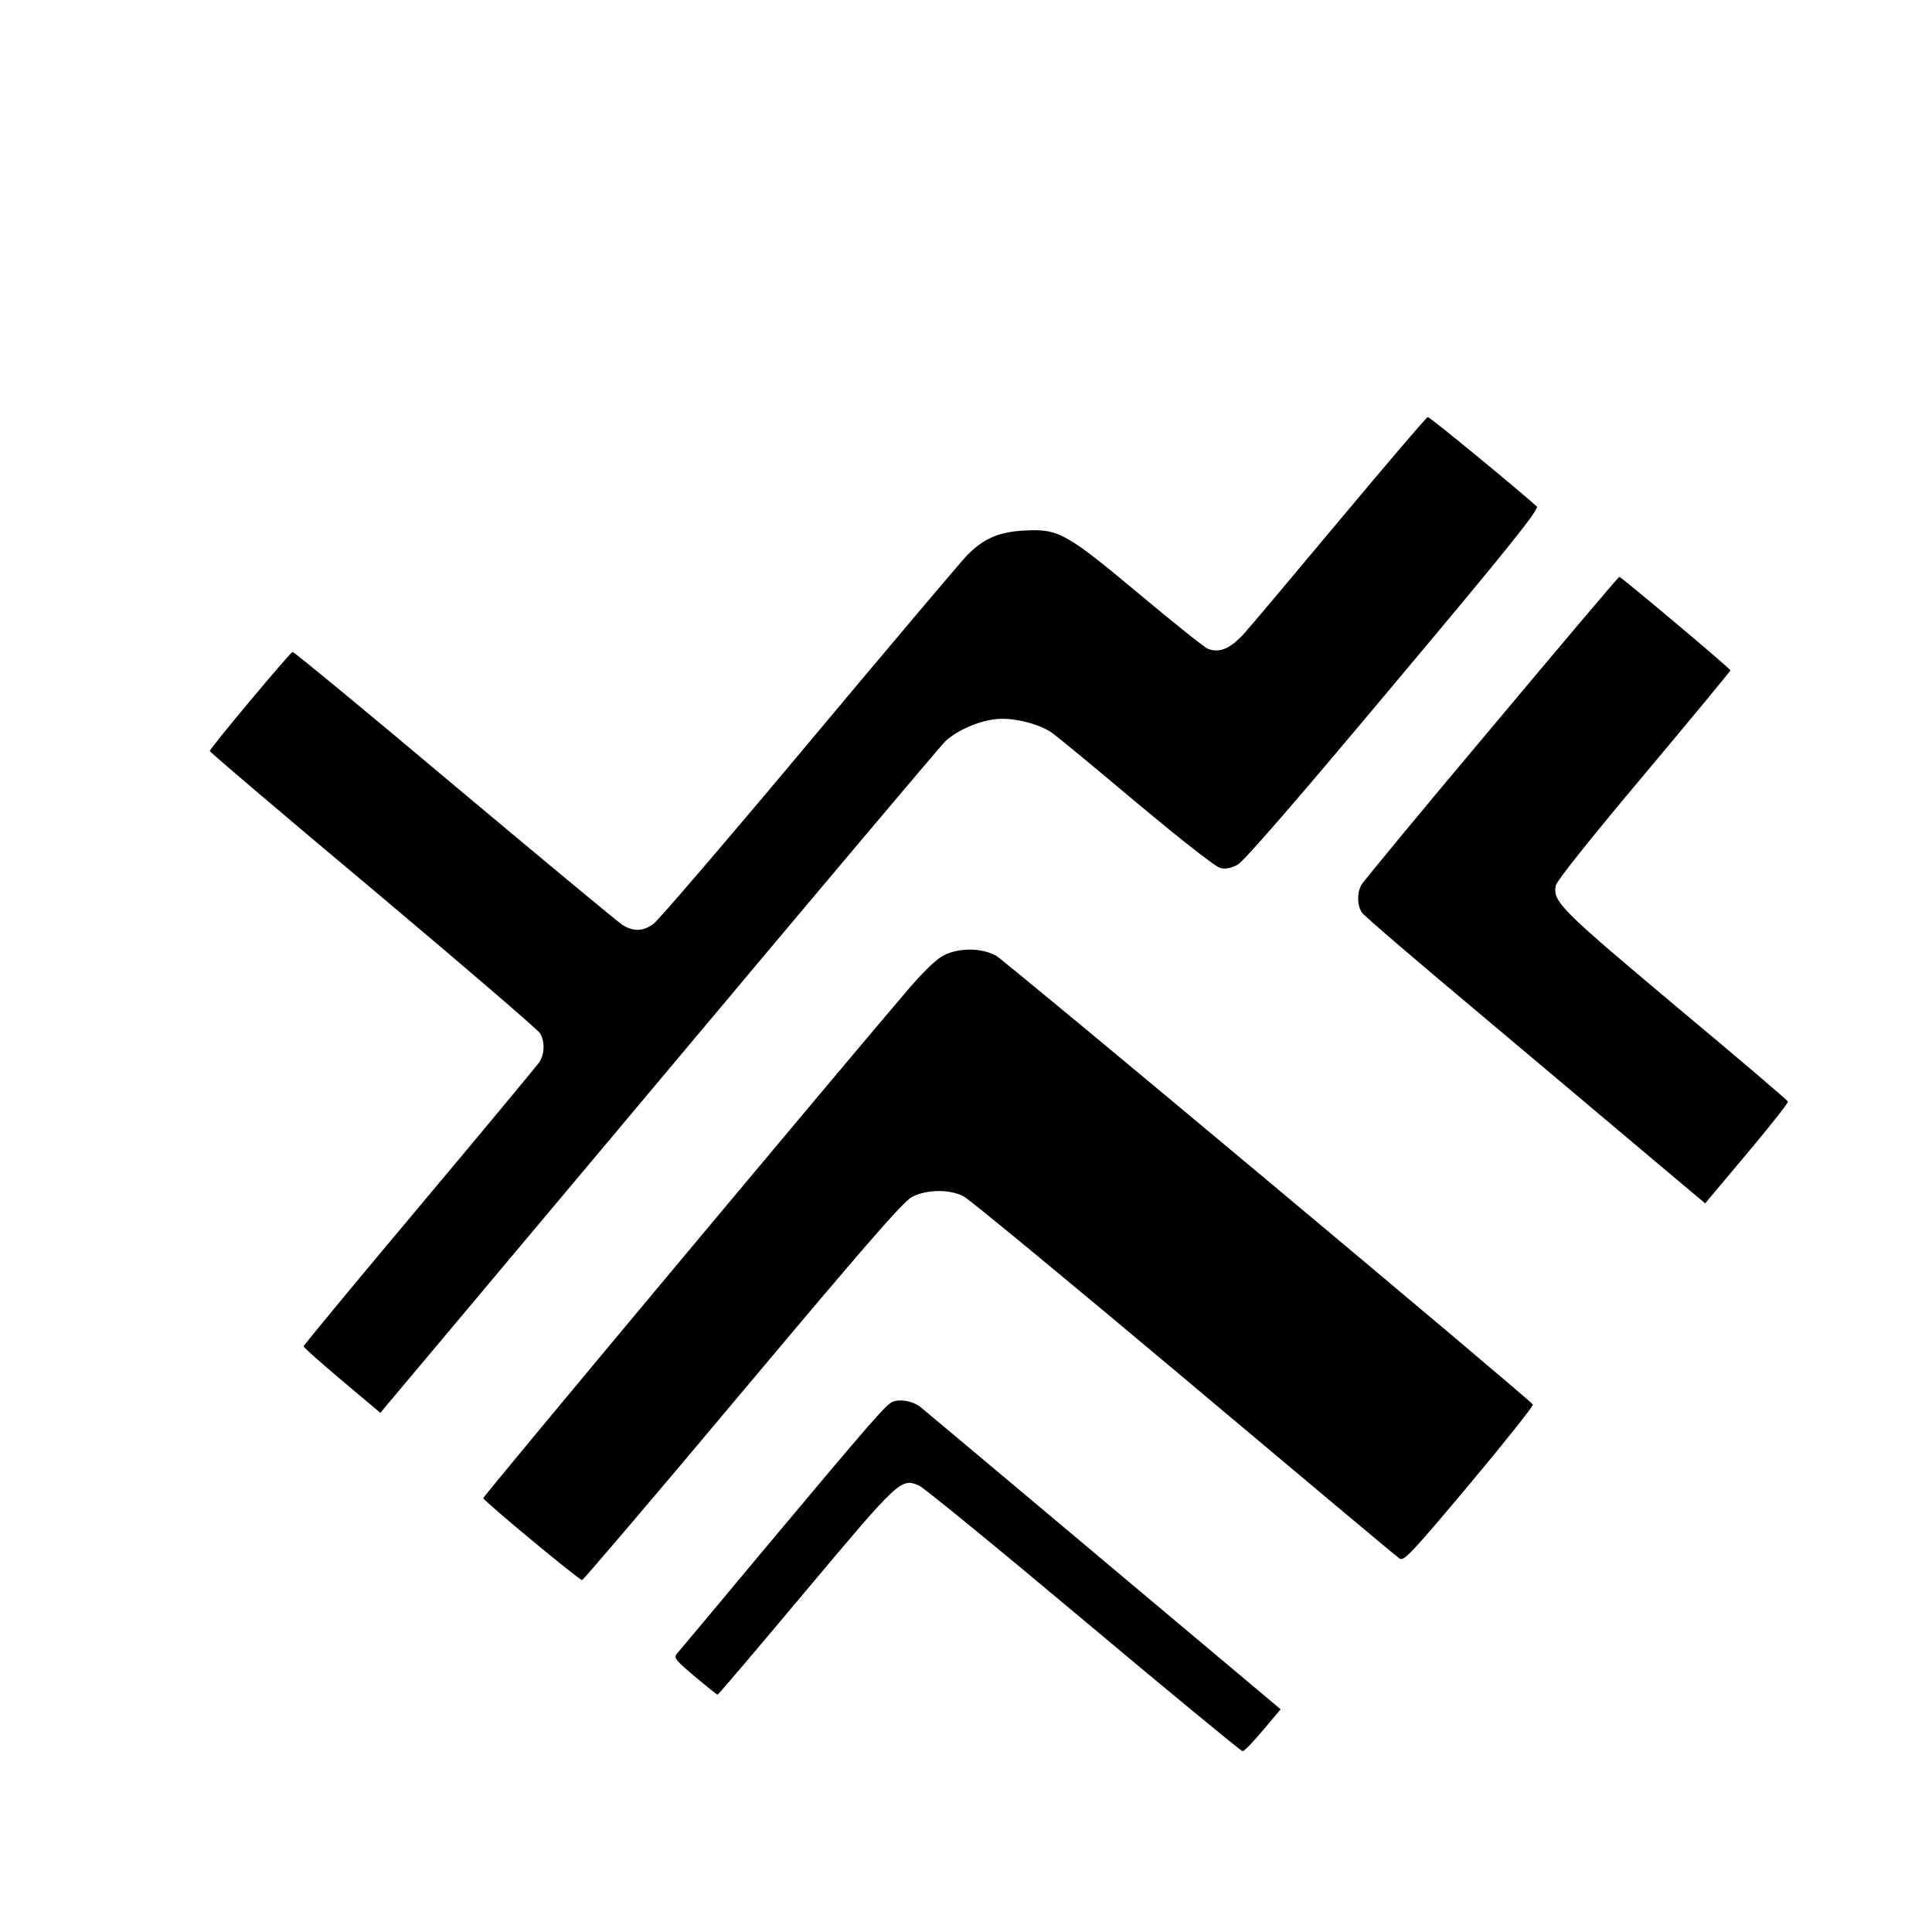 <?xml version="1.0" standalone="no"?>
<!DOCTYPE svg PUBLIC "-//W3C//DTD SVG 20010904//EN"
 "http://www.w3.org/TR/2001/REC-SVG-20010904/DTD/svg10.dtd">
<svg version="1.0" xmlns="http://www.w3.org/2000/svg"
 width="700pt" height="700pt" viewBox="0 0 700 700"
 preserveAspectRatio="xMidYMid meet">
<g transform="translate(0,700) scale(0.1,-0.1)"
fill="#000000" stroke="none">
<path d="M4860 5123 c-168 -201 -326 -389 -352 -418 -50 -55 -89 -72 -131 -56
-13 5 -123 93 -246 196 -266 222 -295 239 -414 233 -97 -4 -154 -29 -215 -92
-22 -23 -279 -327 -571 -676 -292 -349 -546 -645 -563 -657 -38 -28 -73 -29
-113 -4 -16 10 -290 238 -609 505 -318 268 -582 485 -586 484 -11 -4 -300
-350 -300 -359 0 -4 267 -231 593 -504 325 -273 597 -507 604 -519 18 -30 16
-78 -4 -106 -10 -14 -205 -249 -435 -523 -230 -274 -418 -501 -418 -505 0 -4
63 -60 139 -124 l139 -117 1009 1202 c554 661 1021 1215 1038 1231 40 38 118
73 180 80 60 8 154 -14 205 -48 19 -13 158 -128 309 -255 162 -135 286 -233
303 -236 19 -5 40 0 62 12 22 11 228 249 565 652 425 506 529 637 519 646 -66
60 -388 325 -395 324 -4 0 -145 -165 -313 -366z"/>
<path d="M5403 4362 c-253 -301 -465 -557 -471 -569 -16 -30 -15 -74 3 -100 8
-12 210 -185 448 -384 237 -200 514 -432 613 -516 l182 -153 152 181 c83 99
150 183 148 188 -2 5 -185 161 -408 347 -417 350 -445 378 -433 436 3 16 133
179 319 400 172 205 313 376 314 379 0 6 -396 339 -403 339 -3 0 -211 -246
-464 -548z"/>
<path d="M3424 3541 c-28 -13 -68 -51 -126 -117 -217 -253 -1548 -1845 -1547
-1852 0 -9 347 -297 358 -297 4 0 266 307 581 683 444 529 582 688 614 705 54
28 137 29 188 2 21 -11 381 -308 800 -660 419 -352 769 -646 779 -652 15 -11
45 21 253 269 129 154 233 285 230 289 -13 21 -1910 1607 -1946 1627 -51 27
-127 29 -184 3z"/>
<path d="M3234 1921 c-25 -11 -77 -71 -479 -551 -158 -190 -294 -352 -302
-361 -13 -15 -6 -24 64 -83 43 -36 80 -66 83 -66 3 0 146 169 319 375 338 403
345 410 410 383 17 -7 286 -227 597 -488 311 -261 571 -475 576 -475 6 0 39
34 74 76 l64 76 -642 539 c-353 297 -652 547 -664 557 -28 21 -72 29 -100 18z"/>
</g>
</svg>

